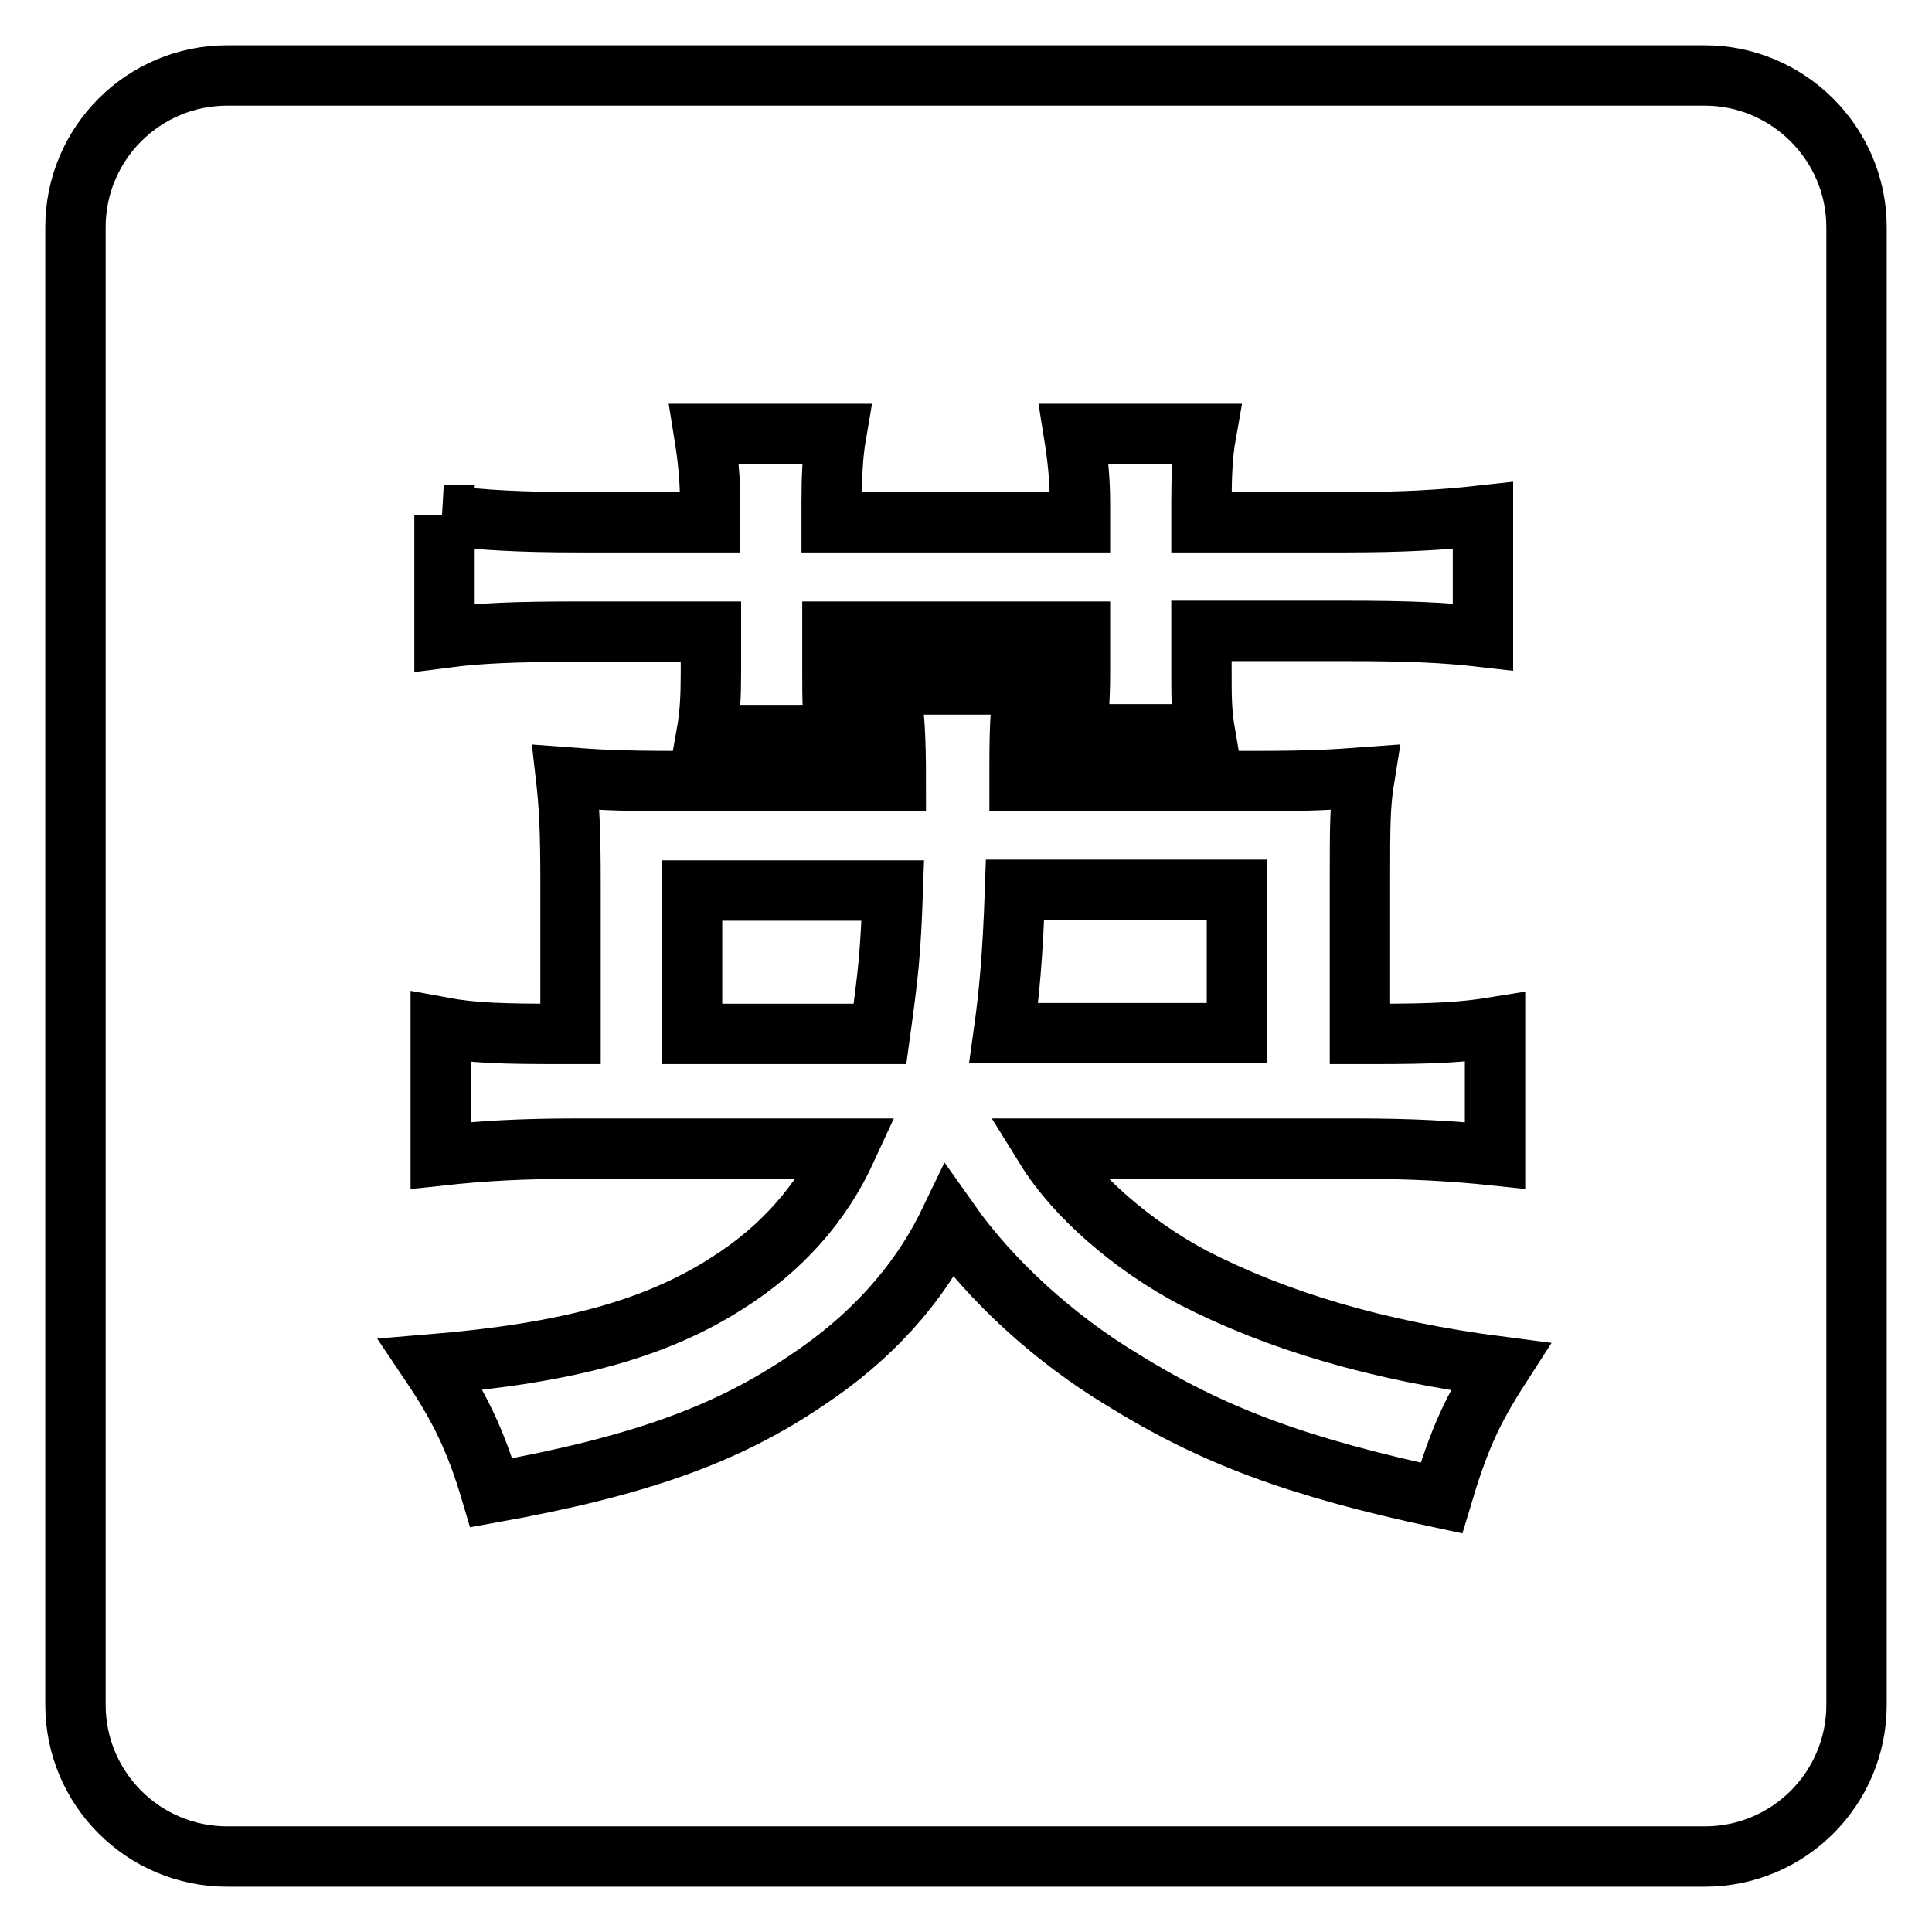 <?xml version="1.0" encoding="utf-8"?>
<!-- Svg Vector Icons : http://www.onlinewebfonts.com/icon -->
<!DOCTYPE svg PUBLIC "-//W3C//DTD SVG 1.1//EN" "http://www.w3.org/Graphics/SVG/1.1/DTD/svg11.dtd">
<svg version="1.1" xmlns="http://www.w3.org/2000/svg" xmlns:xlink="http://www.w3.org/1999/xlink" x="0px" y="0px" viewBox="0 0 256 256" enable-background="new 0 0 256 256" xml:space="preserve">
<g><g><path stroke-width="8" fill-opacity="0" stroke="#000000"  d="M163.9,117.9h-29.4c-0.3,8.8-0.8,14-1.5,19h30.9V117.9L163.9,117.9z"/><path stroke-width="8" fill-opacity="0" stroke="#000000"  d="M91.7,137h24.9c1.1-8,1.4-10.5,1.7-19H91.7V137z"/><path stroke-width="8" fill-opacity="0" stroke="#000000"  d="M225.9,10H30.1C19,10,10,19,10,30.1v195.8C10,237,19,246,30.1,246h195.8c11.1,0,20.1-9,20.1-20.1V30.1C246,19,236.9,10,225.9,10z M58.8,68.3c5.1,0.6,10,0.9,17.8,0.9h17.5v-2.6c0-3.2-0.3-6-0.8-9.1h17.5c-0.5,2.9-0.6,5.9-0.6,9.1v2.6h32.9v-2.6c0-3.1-0.3-6-0.8-9.1h17.5c-0.5,2.8-0.6,5.9-0.6,9.1v2.6h19c7.8,0,12.9-0.3,18.3-0.9v16.1c-5.2-0.6-10-0.8-18.3-0.8h-19V89c0,3.4,0,5.4,0.5,8.3h-17.1c0.3-2.4,0.5-4.7,0.5-8.1v-5.5h-32.8v5.2c0,3.9,0,6,0.5,8.5H93.6c0.5-2.8,0.6-5.2,0.6-8.3v-5.4H76.7c-8.5,0-13.2,0.2-17.8,0.8V68.3z M191,198.5c-19.2-4.1-30.4-8.3-42.3-15.7c-9.1-5.5-17.4-13.1-22.9-20.9c-4.1,8.5-10.6,15.5-18.9,21c-10.6,7.2-22.3,11.4-41.8,14.9c-2.1-7.1-4.3-11.5-8-17c18.1-1.5,29.8-4.7,39.3-10.8c7.1-4.5,12.4-10.4,15.8-17.8H76.5c-7.4,0-12.6,0.3-18.1,0.9v-17c4.3,0.8,8.2,0.9,16,0.9h1.2v-20c0-7.2-0.2-10.5-0.6-14c4,0.3,6.7,0.5,14.9,0.5h28.8c0-6-0.2-9.1-0.8-12.8h17.8c-0.5,3.7-0.6,6-0.6,10.8c0,0.9,0,1.2,0,2h30.8c8,0,10.8-0.2,14.9-0.5c-0.6,3.7-0.6,6.3-0.6,13.8v20.2h1.8c8.1,0,11.8-0.2,16.1-0.9v17c-5.7-0.6-11.1-0.9-18.4-0.9h-41.1c3.9,6.3,11.4,12.8,19.5,17.1c11.1,5.7,24.4,9.7,40.7,11.8C195,187,193.3,190.8,191,198.5z"/></g></g>
</svg>